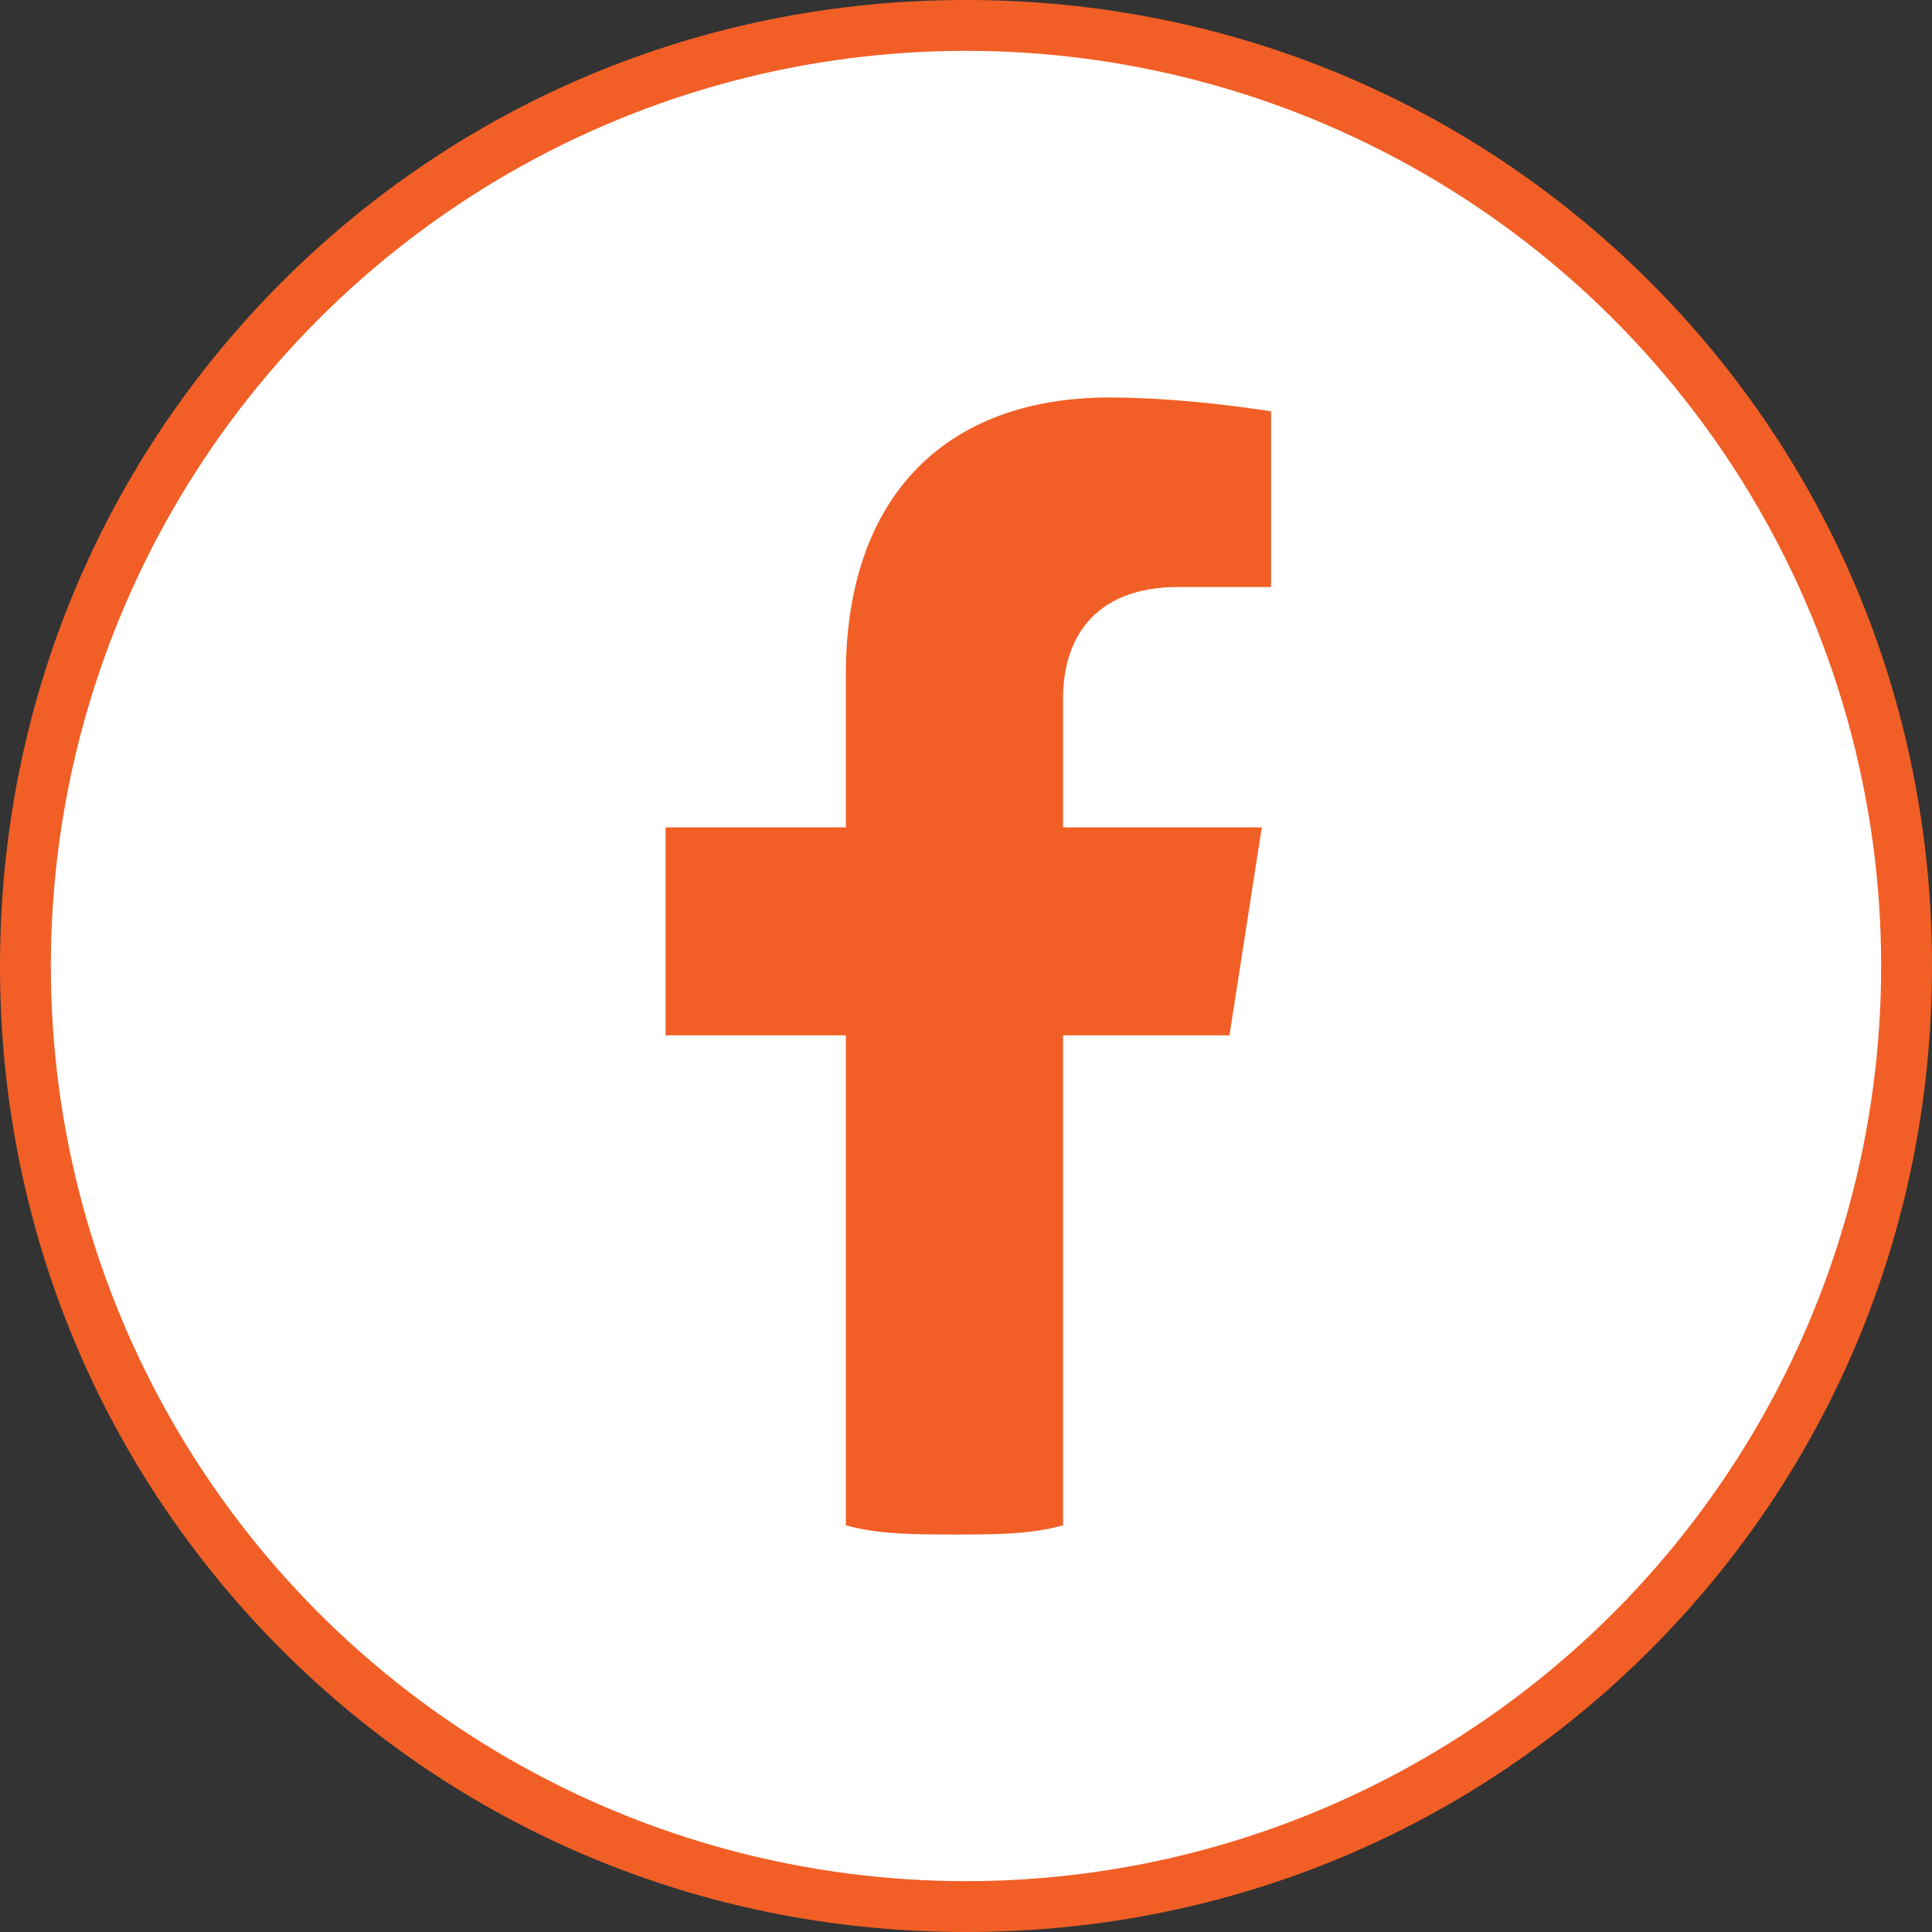 <?xml version="1.0" encoding="UTF-8"?>
<!DOCTYPE svg PUBLIC "-//W3C//DTD SVG 1.0//EN" "http://www.w3.org/TR/2001/REC-SVG-20010904/DTD/svg10.dtd">
<!-- Creator: CorelDRAW 2020 (64-Bit) -->
<svg xmlns="http://www.w3.org/2000/svg" xml:space="preserve" width="29px" height="29px" version="1.0" style="shape-rendering:geometricPrecision; text-rendering:geometricPrecision; image-rendering:optimizeQuality; fill-rule:evenodd; clip-rule:evenodd"
viewBox="0 0 4.18 4.18"
 xmlns:xlink="http://www.w3.org/1999/xlink"
 xmlns:xodm="http://www.corel.com/coreldraw/odm/2003">
 <rect x="0" y="0" width="4.18" height="4.18" fill="#333333" stroke="none"/>
 <defs>
  <style type="text/css">
   <![CDATA[
    .fil1 {fill:white}
    .fil0 {fill:#f15f26;fill-rule:nonzero}
    .fil2 {fill:#f15f26;fill-rule:nonzero}
   ]]>
  </style>
 </defs>
 <g id="Layer_x0020_1">
  <path class="fil0" d="M2.09 0c0.58,0 1.1,0.23 1.48,0.61 0.38,0.38 0.61,0.9 0.61,1.48 0,0.58 -0.23,1.1 -0.61,1.48 -0.38,0.38 -0.9,0.61 -1.48,0.61 -0.58,0 -1.1,-0.23 -1.48,-0.61 -0.38,-0.38 -0.61,-0.9 -0.61,-1.48 0,-0.58 0.23,-1.1 0.61,-1.48 0.38,-0.38 0.9,-0.61 1.48,-0.61z"/>
  <circle class="fil1" cx="2.09" cy="2.09" r="1.98"/>
  <path class="fil2" d="M2.66 2.24l0.07 -0.45 -0.43 0 0 -0.28c0,-0.12 0.06,-0.24 0.25,-0.24l0.2 0 0 -0.38c0,0 -0.18,-0.03 -0.35,-0.03 -0.35,0 -0.57,0.21 -0.57,0.6l0 0.33 -0.39 0 0 0.45 0.39 0 0 1.06c0.07,0.02 0.15,0.02 0.24,0.02 0.08,0 0.16,0 0.23,-0.02l0 -1.06 0.36 0z"/>
 </g>
</svg>
